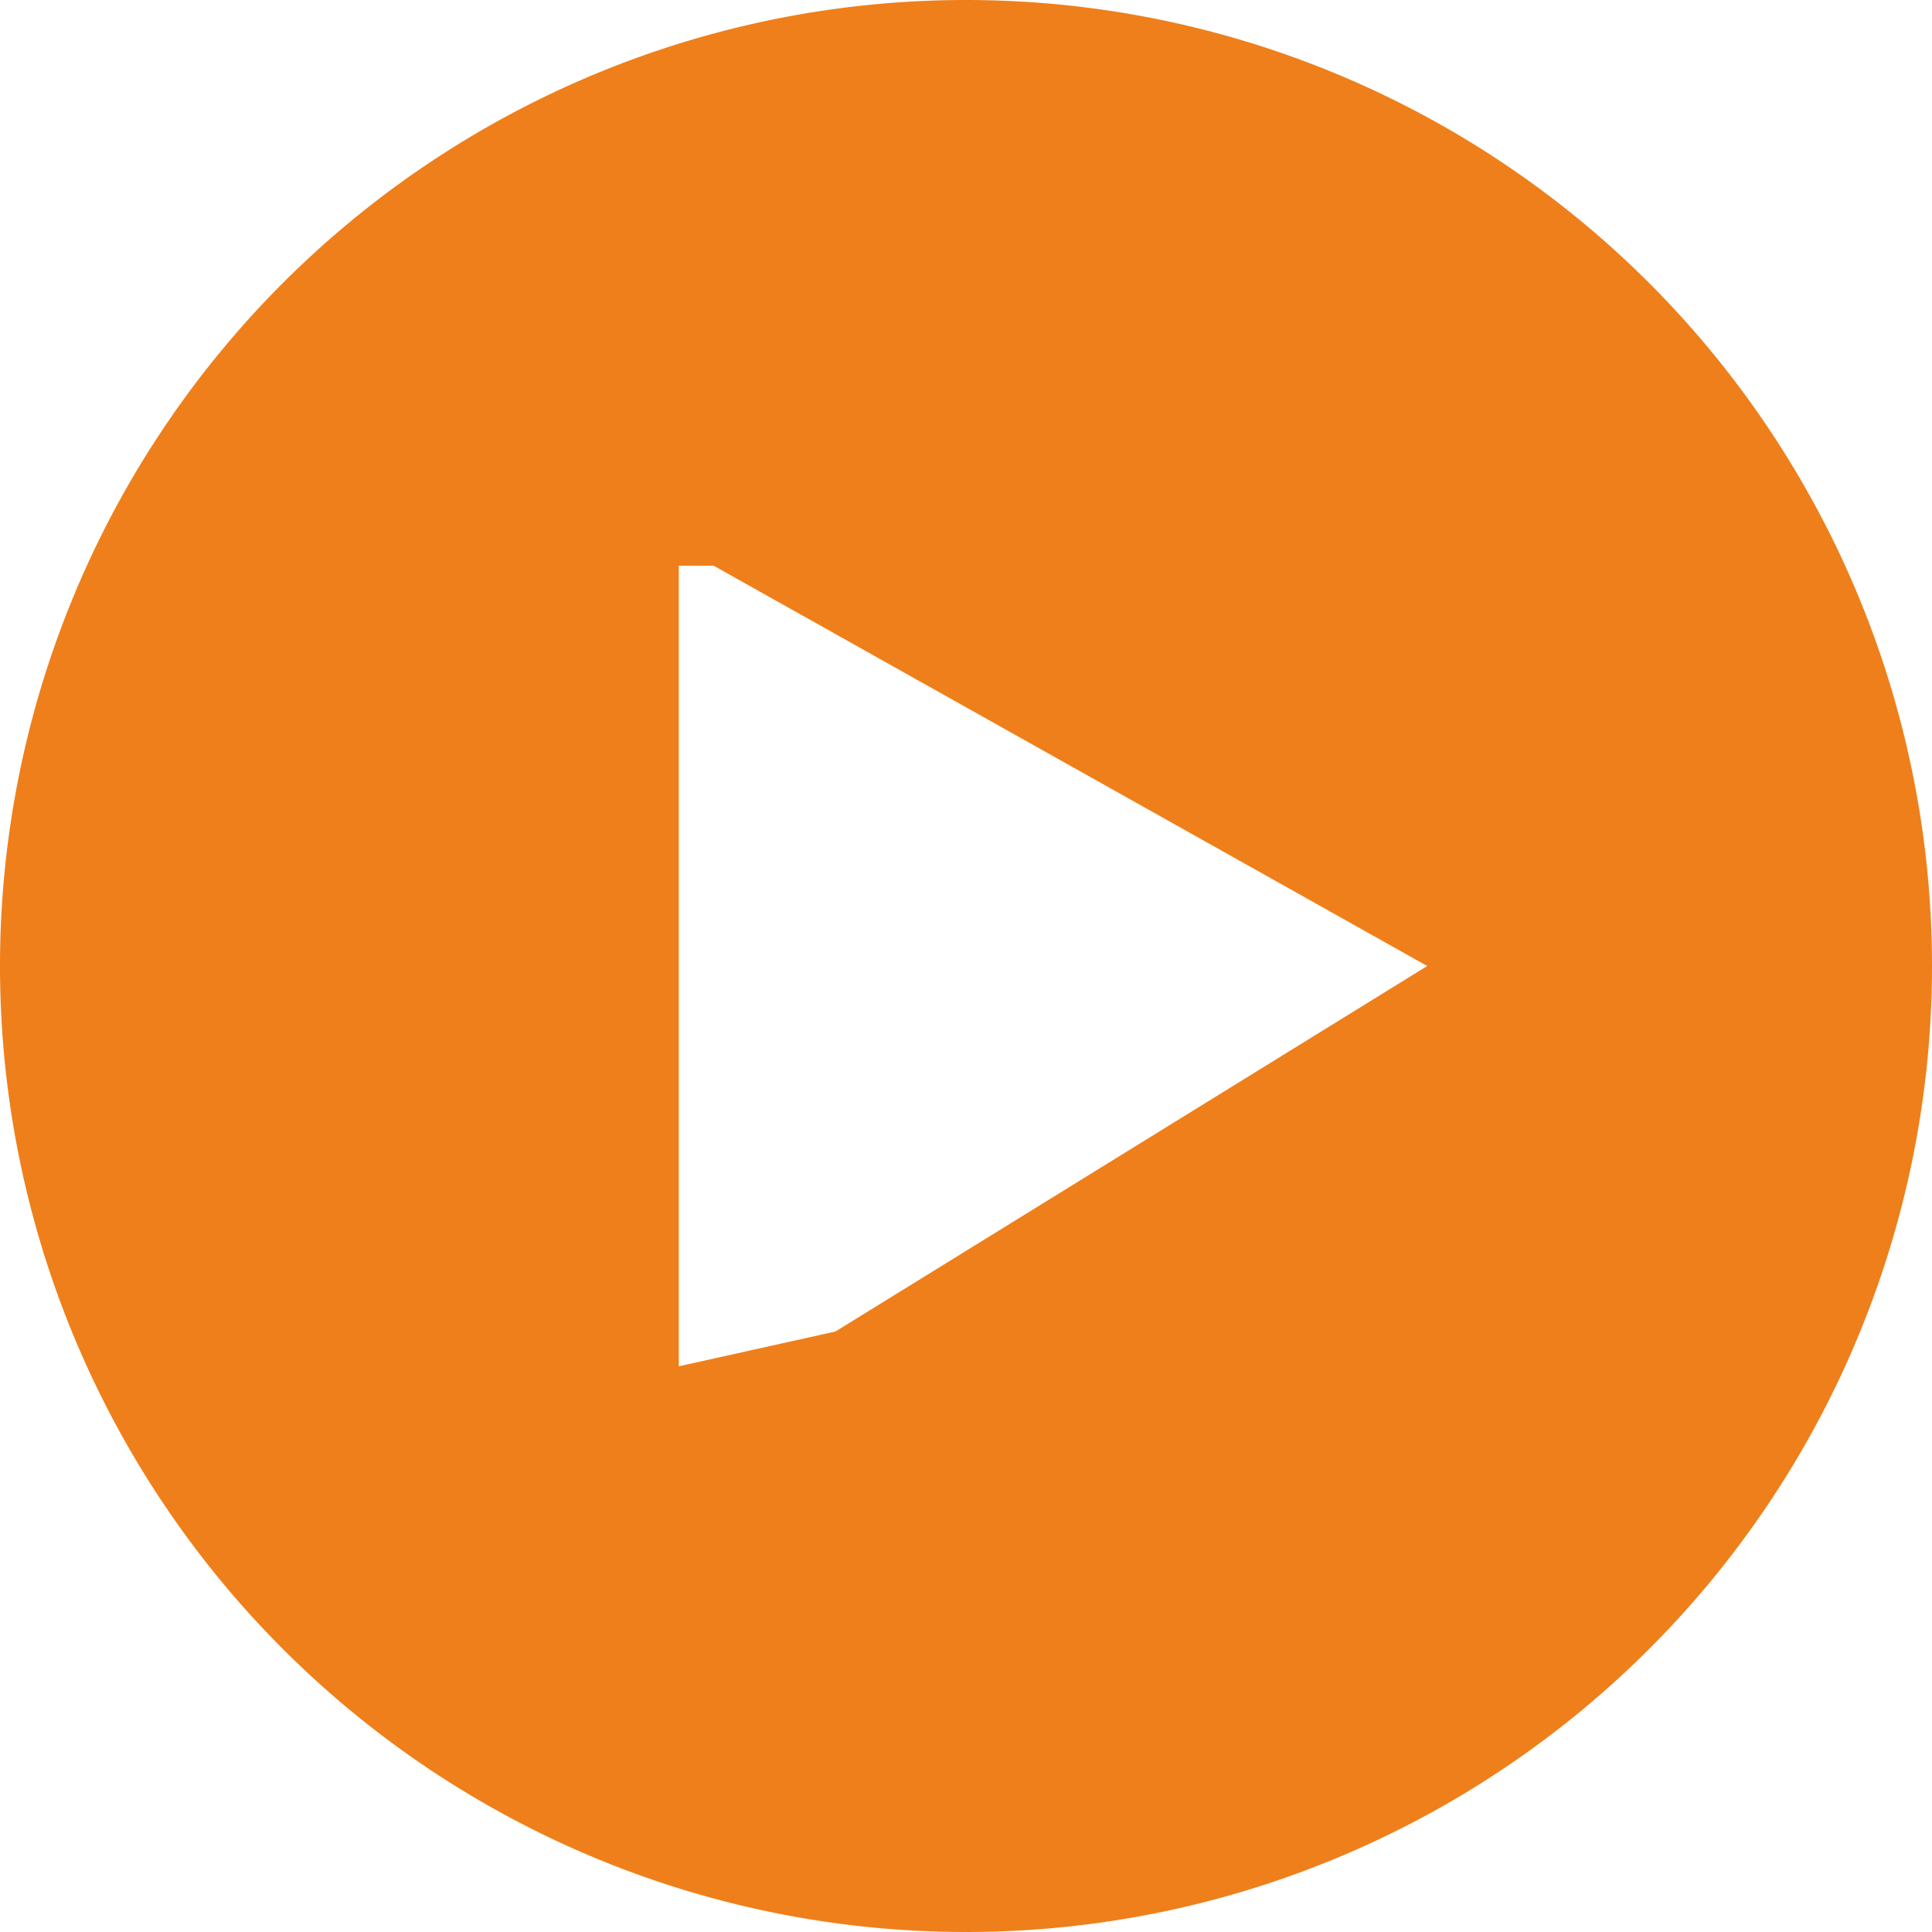 <?xml version="1.0" encoding="UTF-8"?> <svg xmlns="http://www.w3.org/2000/svg" viewBox="0 0 111 111"> <defs> <style> .cls-1 { fill: #ef7f1a; } </style> </defs> <title>123Ресурс 4</title> <g id="Слой_2" data-name="Слой 2"> <g id="Слой_1-2" data-name="Слой 1"> <path class="cls-1" d="M55.5,0A55.5,55.5,0,1,0,111,55.5,55.5,55.5,0,0,0,55.5,0ZM48,76.5l-9,2v-46h2l41,23Z"></path> </g> </g> </svg> 